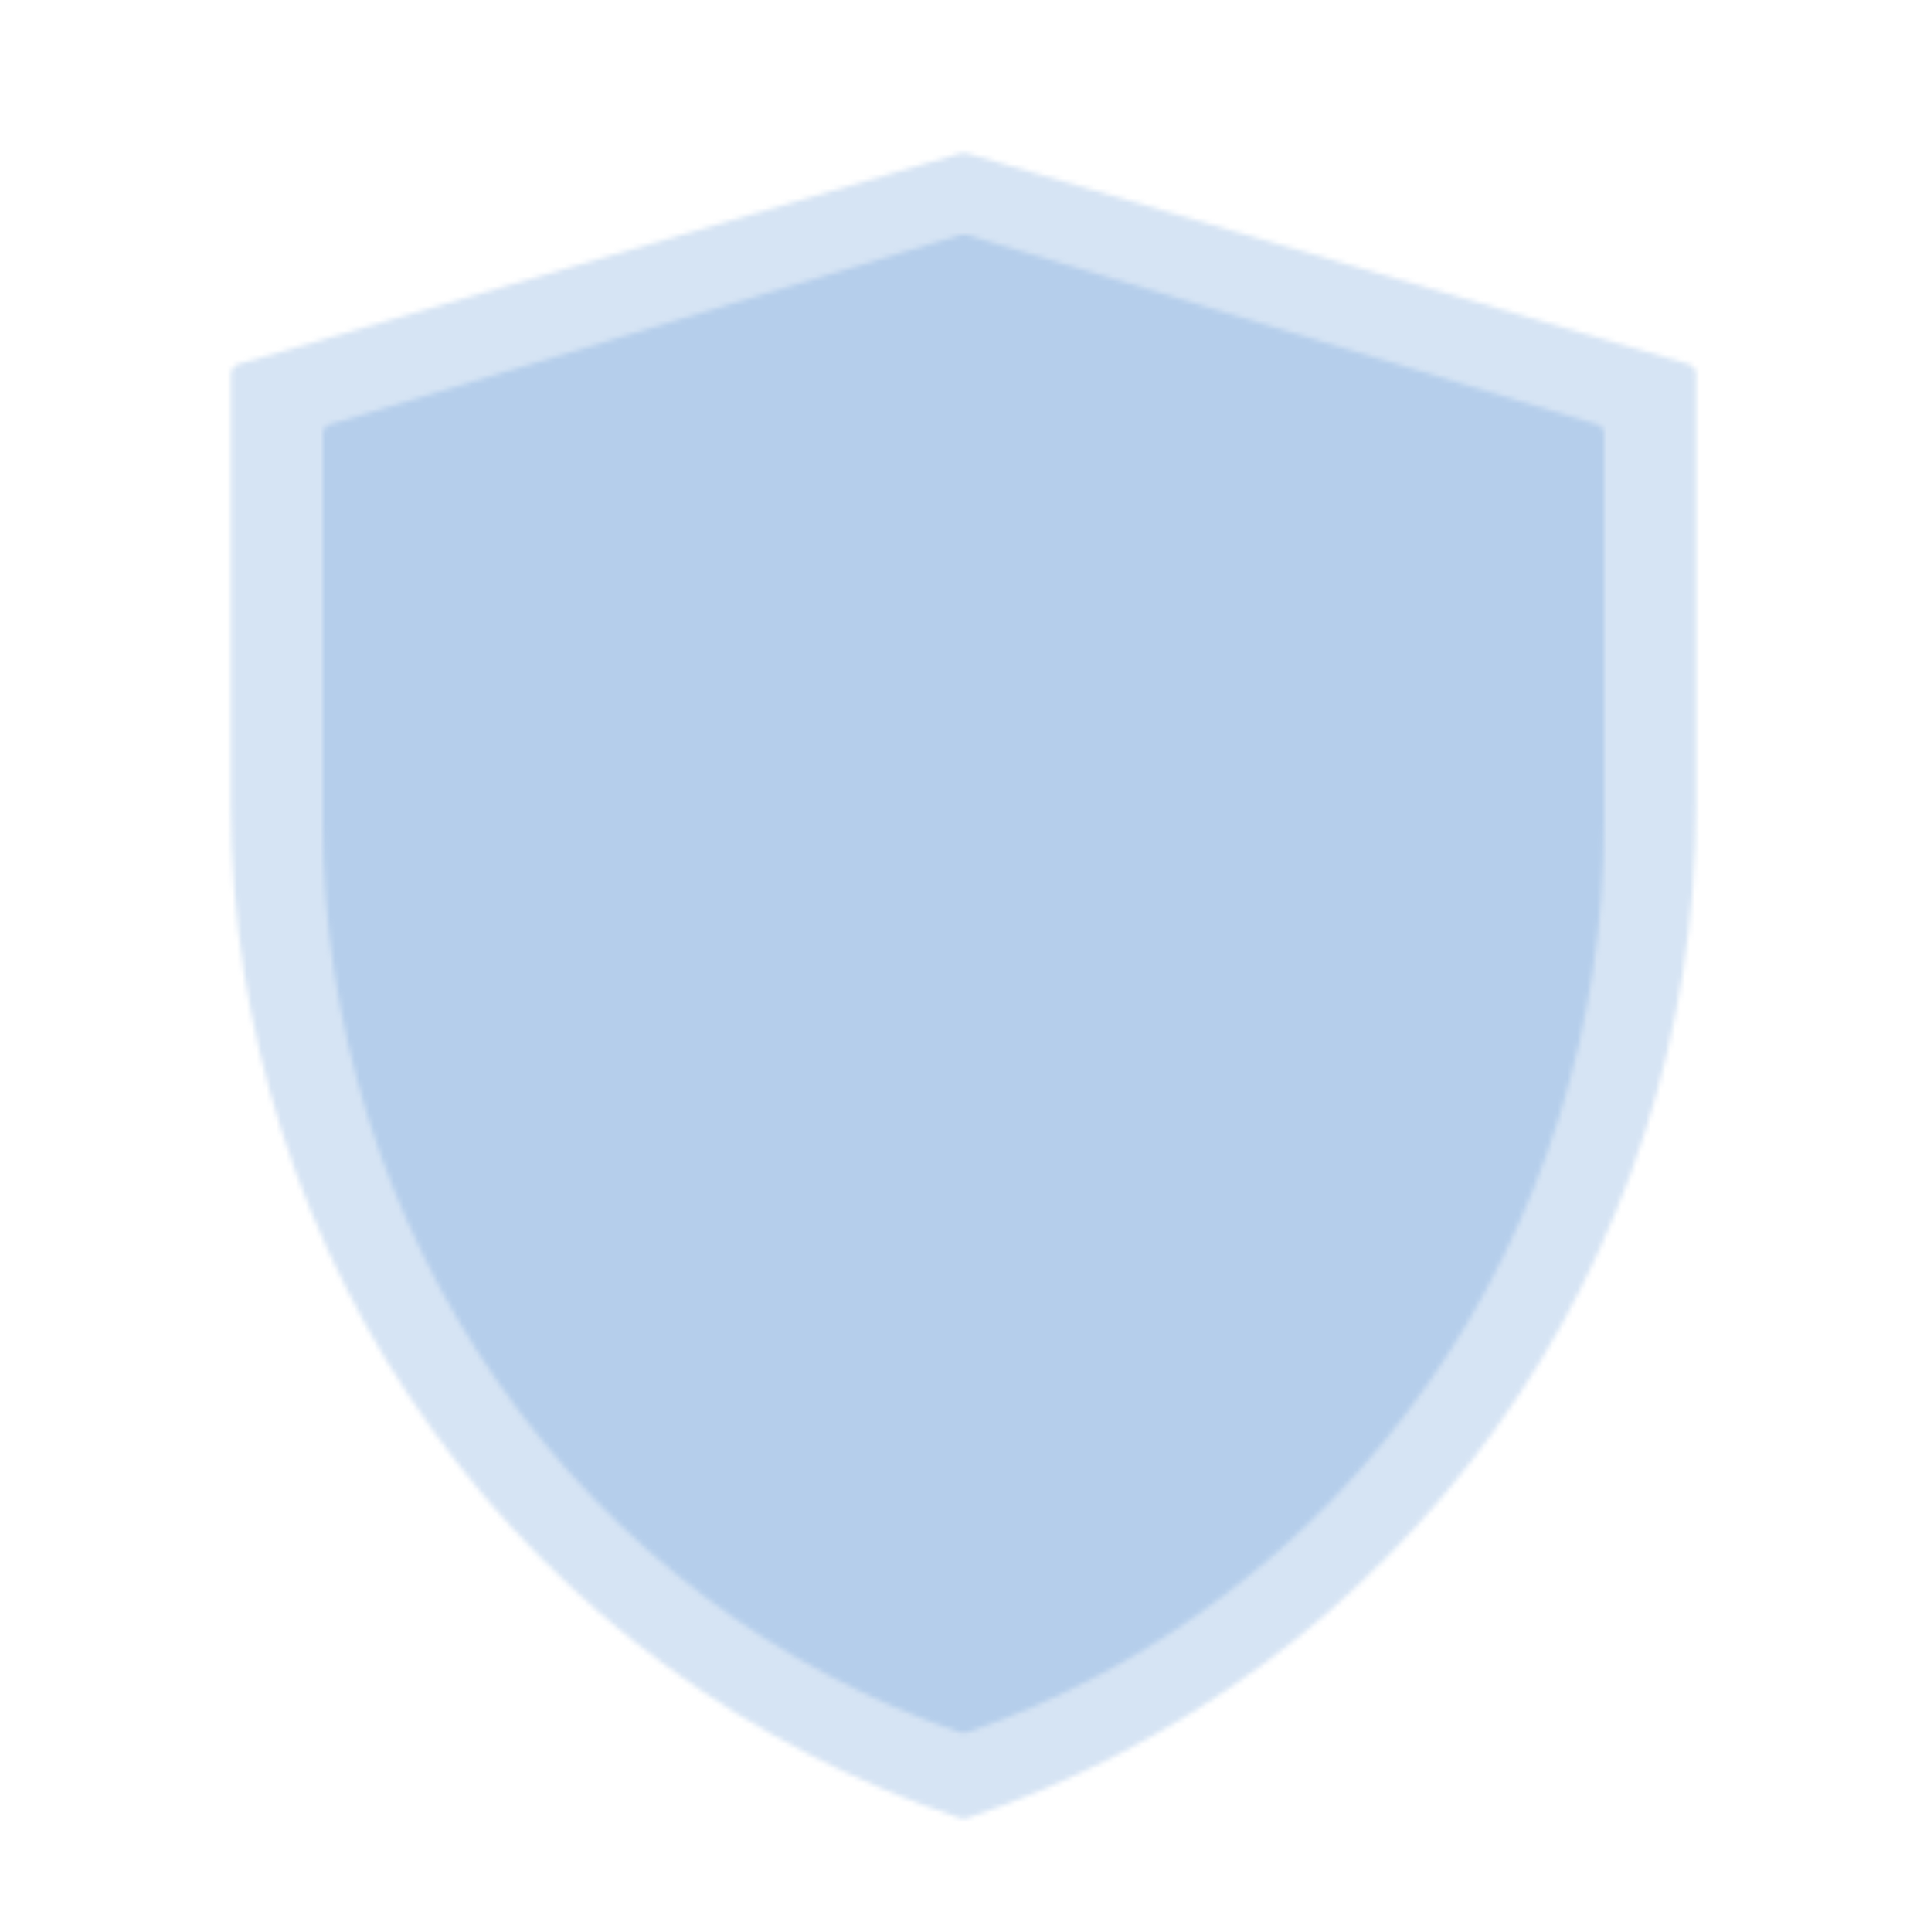 <svg xmlns="http://www.w3.org/2000/svg" width="394" height="395" viewBox="0 0 394 395" fill="none"><mask id="mask0_143_2603" style="mask-type:luminance" maskUnits="userSpaceOnUse" x="47" y="31" width="300" height="341"><path d="M49.25 76.386L197.074 33.243L344.75 76.386V164.856C344.744 210.195 330.474 254.383 303.962 291.163C277.449 327.942 240.037 355.448 197.025 369.785C153.996 355.454 116.569 327.945 90.046 291.157C63.524 254.369 49.251 210.167 49.25 164.815V76.386Z" fill="white" stroke="white" stroke-width="4" stroke-linejoin="round"></path></mask><g mask="url(#mask0_143_2603)"><path d="M0 0.41H394V394.41H0V0.41Z" fill="#3278CC" fill-opacity="0.2"></path></g><mask id="mask1_143_2603" style="mask-type:luminance" maskUnits="userSpaceOnUse" x="66" y="47" width="262" height="308"><path d="M68 88.673L197.064 49.91L326 88.673V168.161C325.995 208.897 313.536 248.599 290.388 281.645C267.24 314.69 234.576 339.403 197.021 352.285C159.454 339.409 126.776 314.693 103.619 281.64C80.462 248.586 68.001 208.872 68 168.124V88.673Z" fill="white" stroke="white" stroke-width="4" stroke-linejoin="round"></path></mask><g mask="url(#mask1_143_2603)"><path d="M25 20.41H369V374.41H25V20.41Z" fill="#3278CC" fill-opacity="0.2"></path></g></svg>